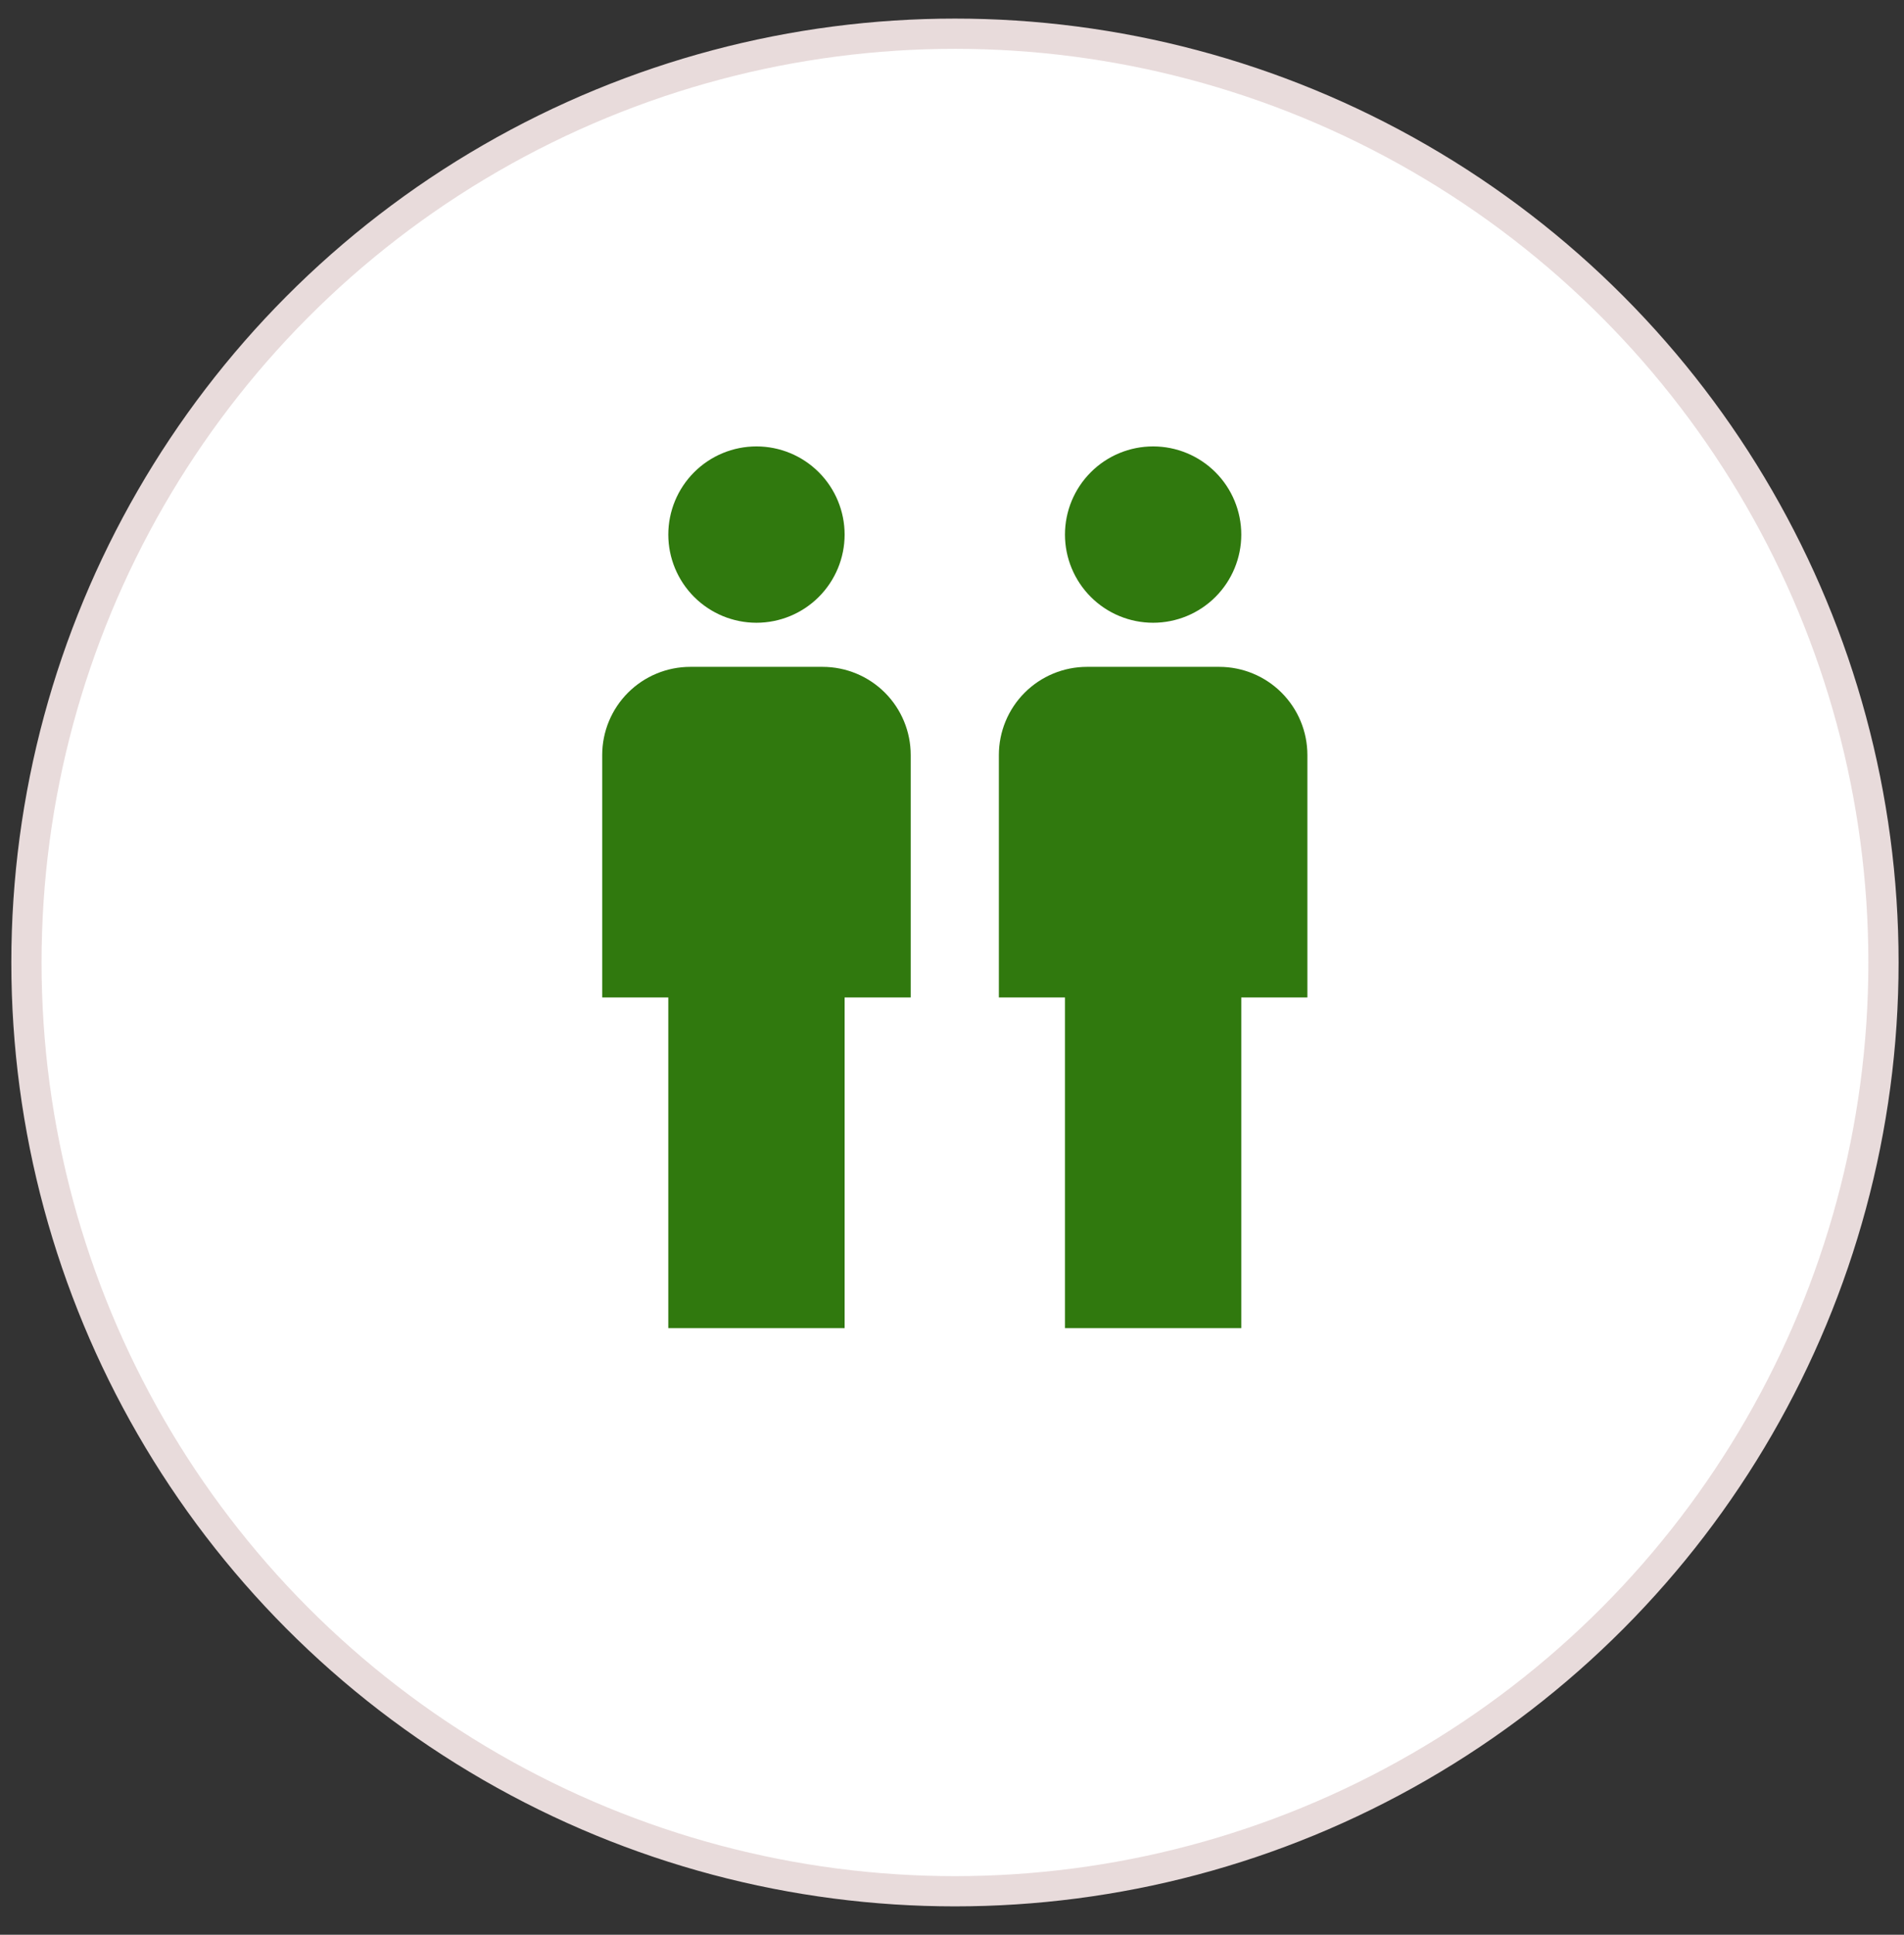 <svg width="63" height="64" viewBox="0 0 63 64" fill="none" xmlns="http://www.w3.org/2000/svg">
<rect x="0" y="0" width="63" height="64" fill="#333333" stroke="none"/>
<circle cx="31.598" cy="31.838" r="30.723" fill="white" stroke="#E8DBDB"/>
<path d="M25.03 14.767C25.803 14.767 26.545 15.074 27.092 15.621C27.639 16.168 27.947 16.91 27.947 17.684C27.947 18.457 27.639 19.199 27.092 19.746C26.545 20.293 25.803 20.6 25.03 20.6C24.256 20.6 23.515 20.293 22.968 19.746C22.421 19.199 22.113 18.457 22.113 17.684C22.113 16.91 22.421 16.168 22.968 15.621C23.515 15.074 24.256 14.767 25.03 14.767ZM22.842 22.059H27.217C27.991 22.059 28.733 22.366 29.28 22.913C29.827 23.46 30.134 24.202 30.134 24.975V32.996H27.947V43.934H22.113V32.996H19.926V24.975C19.926 24.202 20.233 23.46 20.78 22.913C21.327 22.366 22.069 22.059 22.842 22.059ZM38.155 14.767C38.928 14.767 39.67 15.074 40.217 15.621C40.764 16.168 41.072 16.91 41.072 17.684C41.072 18.457 40.764 19.199 40.217 19.746C39.67 20.293 38.928 20.6 38.155 20.6C37.381 20.6 36.639 20.293 36.093 19.746C35.546 19.199 35.238 18.457 35.238 17.684C35.238 16.91 35.546 16.168 36.093 15.621C36.639 15.074 37.381 14.767 38.155 14.767ZM35.967 22.059H40.342C41.116 22.059 41.858 22.366 42.405 22.913C42.952 23.46 43.259 24.202 43.259 24.975V32.996H41.072V43.934H35.238V32.996H33.051V24.975C33.051 24.202 33.358 23.46 33.905 22.913C34.452 22.366 35.194 22.059 35.967 22.059Z" fill="#30790E"/>
</svg>
